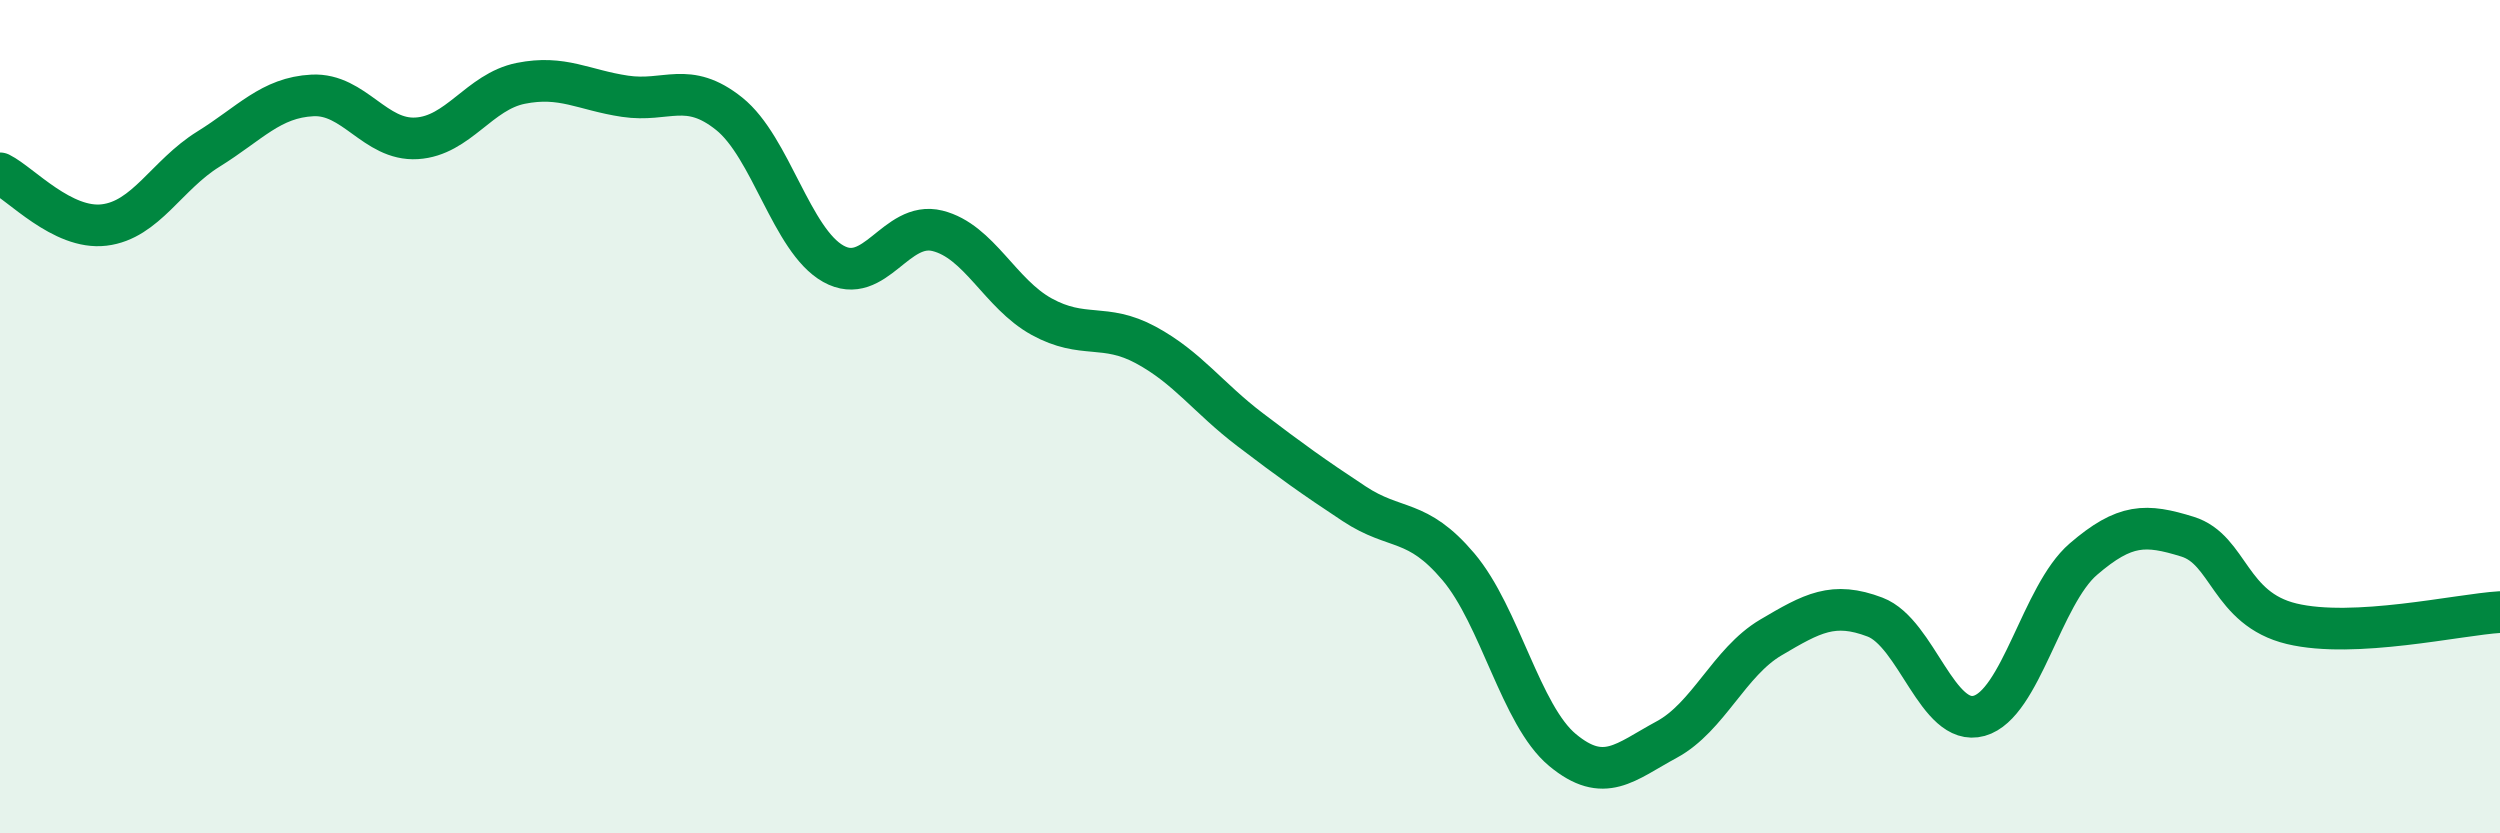 
    <svg width="60" height="20" viewBox="0 0 60 20" xmlns="http://www.w3.org/2000/svg">
      <path
        d="M 0,4.16 C 0.5,4.41 1.5,5.52 2.5,5.4 C 3.5,5.28 4,4.2 5,3.58 C 6,2.96 6.5,2.34 7.5,2.29 C 8.5,2.24 9,3.38 10,3.32 C 11,3.26 11.5,2.2 12.5,2 C 13.5,1.8 14,2.16 15,2.31 C 16,2.46 16.5,1.93 17.5,2.73 C 18.5,3.53 19,5.77 20,6.33 C 21,6.89 21.5,5.29 22.5,5.54 C 23.5,5.79 24,7.05 25,7.6 C 26,8.15 26.5,7.74 27.5,8.28 C 28.5,8.82 29,9.55 30,10.31 C 31,11.07 31.5,11.43 32.5,12.09 C 33.5,12.75 34,12.42 35,13.6 C 36,14.78 36.5,17.17 37.5,18 C 38.5,18.83 39,18.29 40,17.75 C 41,17.21 41.5,15.89 42.5,15.3 C 43.5,14.71 44,14.43 45,14.81 C 46,15.19 46.5,17.46 47.5,17.18 C 48.5,16.9 49,14.28 50,13.42 C 51,12.56 51.5,12.57 52.5,12.88 C 53.5,13.19 53.5,14.61 55,14.97 C 56.5,15.33 59,14.75 60,14.69L60 20L0 20Z"
        fill="#008740"
        opacity="0.1"
        stroke-linecap="round"
        stroke-linejoin="round"
      />
      <path
        d="M 0,4.16 C 0.5,4.41 1.5,5.52 2.5,5.4 C 3.5,5.28 4,4.2 5,3.58 C 6,2.96 6.5,2.34 7.5,2.29 C 8.5,2.24 9,3.38 10,3.32 C 11,3.26 11.5,2.2 12.5,2 C 13.5,1.8 14,2.16 15,2.31 C 16,2.46 16.5,1.93 17.5,2.73 C 18.5,3.53 19,5.77 20,6.33 C 21,6.89 21.5,5.29 22.5,5.54 C 23.5,5.79 24,7.05 25,7.6 C 26,8.15 26.5,7.74 27.5,8.28 C 28.5,8.82 29,9.55 30,10.31 C 31,11.07 31.5,11.43 32.5,12.09 C 33.5,12.75 34,12.42 35,13.6 C 36,14.78 36.5,17.17 37.5,18 C 38.5,18.83 39,18.29 40,17.75 C 41,17.21 41.5,15.89 42.5,15.3 C 43.5,14.71 44,14.43 45,14.81 C 46,15.19 46.5,17.46 47.5,17.18 C 48.5,16.9 49,14.28 50,13.42 C 51,12.56 51.5,12.57 52.5,12.88 C 53.5,13.19 53.5,14.61 55,14.97 C 56.5,15.33 59,14.75 60,14.69"
        stroke="#008740"
        stroke-width="1"
        fill="none"
        stroke-linecap="round"
        stroke-linejoin="round"
      />
    </svg>
  